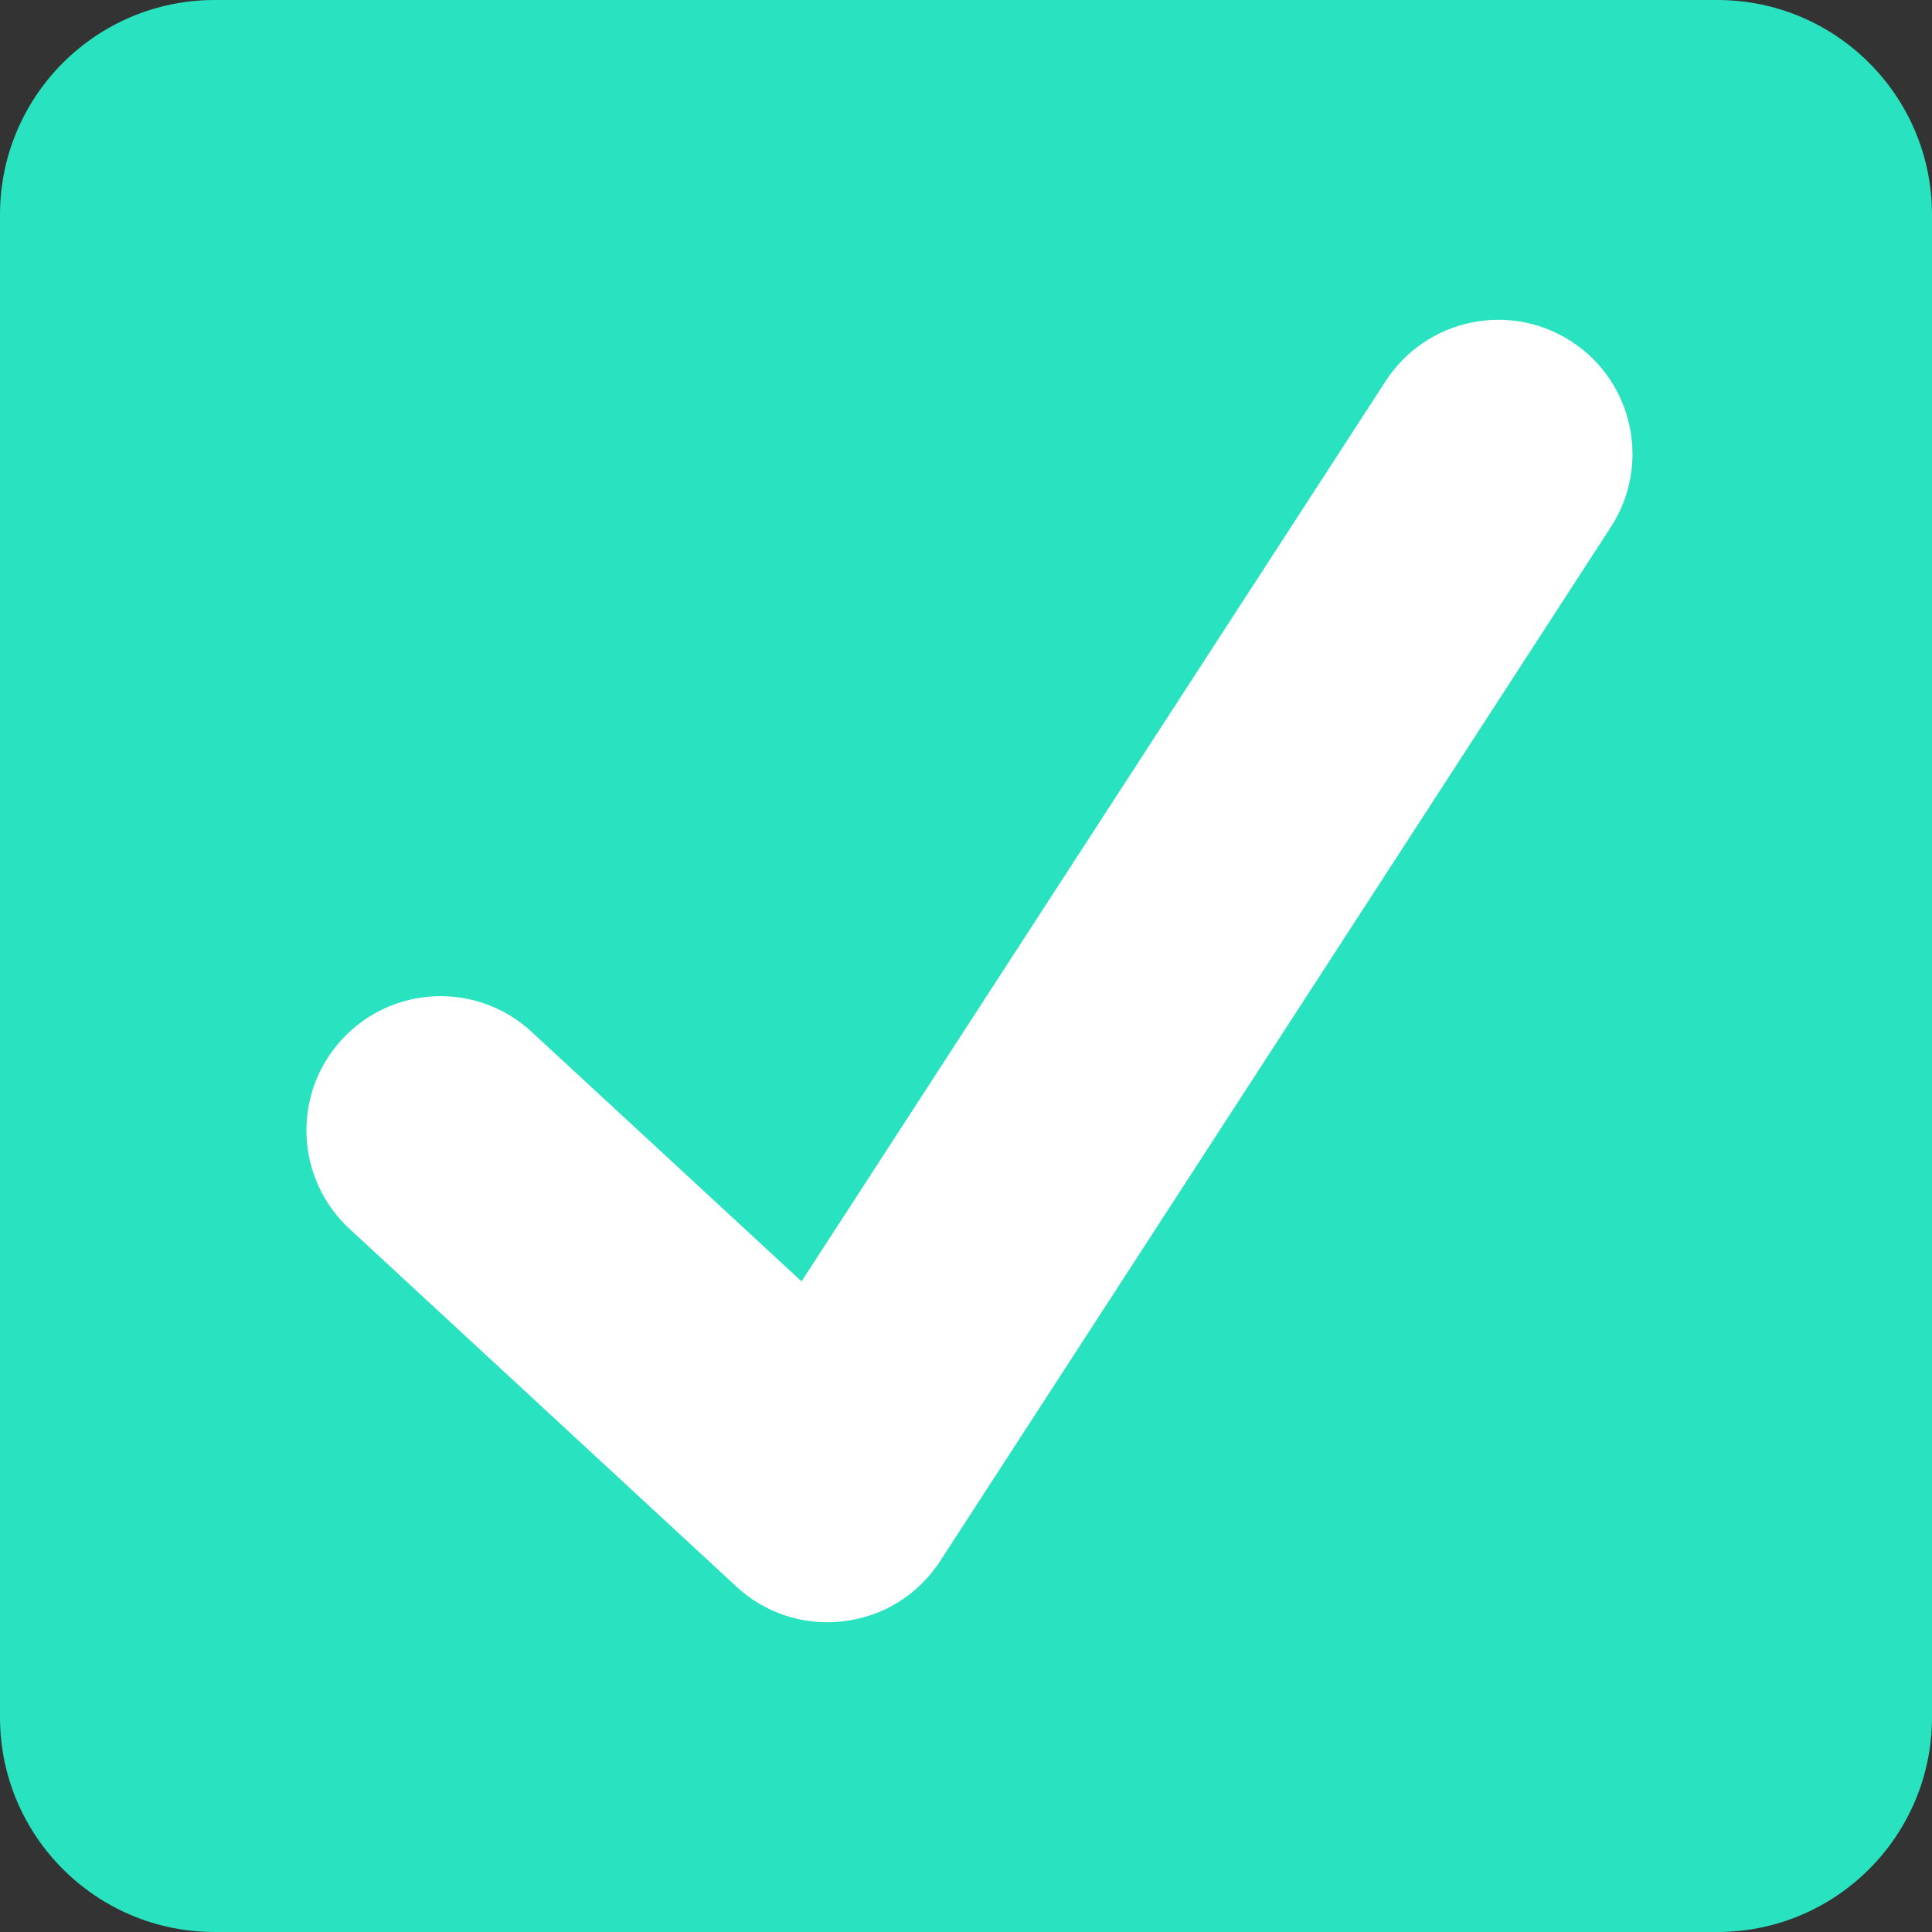 <?xml version="1.0" encoding="UTF-8"?> <svg xmlns="http://www.w3.org/2000/svg" width="34" height="34" viewBox="0 0 34 34" fill="none"><rect x="0" y="0" width="34" height="34" fill="#333333" stroke="none"/> <path d="M34 30.222C34 32.309 32.309 34 30.222 34H3.778C1.692 34 0 32.309 0 30.222V3.778C0 1.692 1.692 0 3.778 0H30.222C32.309 0 34 1.692 34 3.778V30.222Z" fill="#29E2BF"></path> <path d="M27.653 6.008C26.561 5.299 25.099 5.61 24.387 6.704L14.106 22.55L9.356 18.159C8.399 17.273 6.905 17.332 6.02 18.289C5.135 19.247 5.193 20.741 6.151 21.626L12.96 27.922C13.413 28.342 13.989 28.549 14.561 28.549C15.197 28.549 16.01 28.283 16.544 27.474C16.857 26.996 28.349 9.274 28.349 9.274C29.058 8.18 28.747 6.718 27.653 6.008Z" fill="white"></path> </svg> 